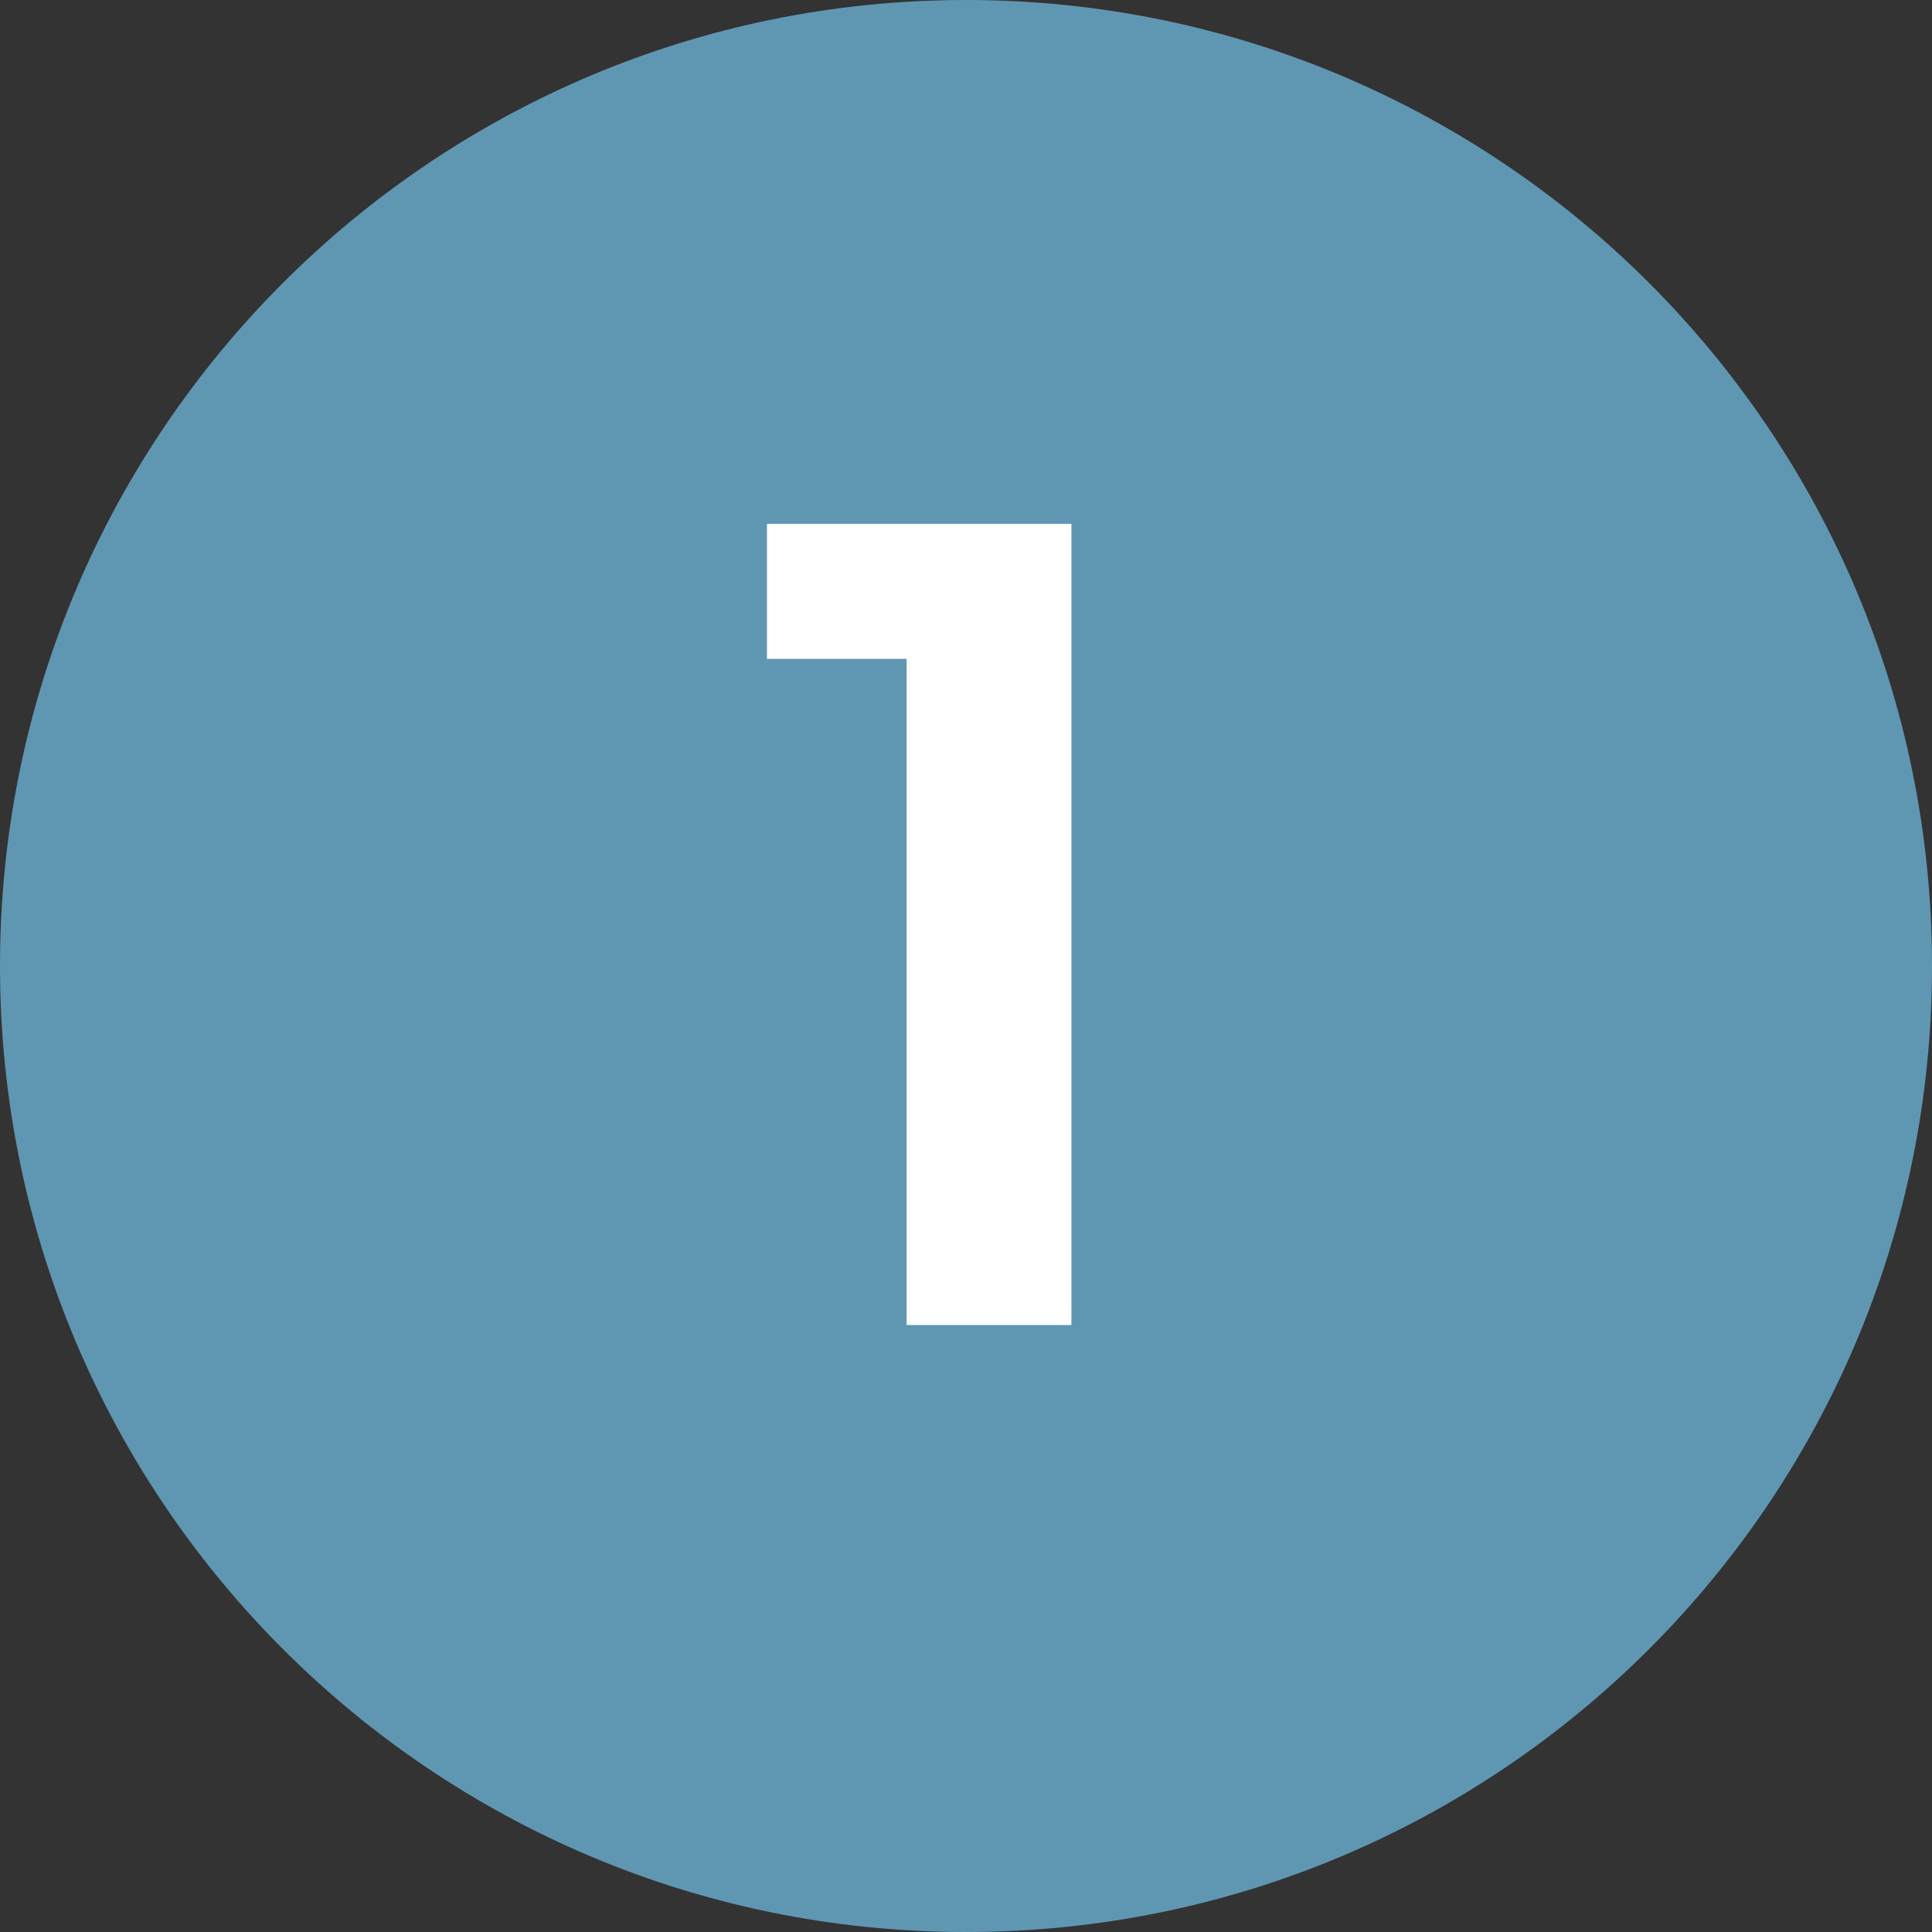 <?xml version="1.0" encoding="UTF-8"?>
<svg width="34px" height="34px" viewBox="0 0 34 34" version="1.1" xmlns="http://www.w3.org/2000/svg" xmlns:xlink="http://www.w3.org/1999/xlink">
    <rect x="0" y="0" width="34" height="34" fill="#333333" stroke="none"/>
    <!-- Generator: Sketch 54.1 (76490) - https://sketchapp.com -->
    <title>icon-step-1</title>
    <desc>Created with Sketch.</desc>
    <g id="icon-step-1" stroke="none" stroke-width="1" fill="none" fill-rule="evenodd">
        <g id="Group-5">
            <path d="M17,34 C26.389,34 34,26.39 34,16.999 C34,7.611 26.389,0 17,0 C7.611,0 0,7.611 0,16.999 C0,26.39 7.611,34 17,34" id="Fill-1" fill="#5F97B3"></path>
            <polygon id="Fill-3" fill="#FFFFFF" points="15.955 11.595 13.497 11.595 13.497 9.219 18.855 9.219 18.855 23.318 15.955 23.318"></polygon>
        </g>
    </g>
</svg>